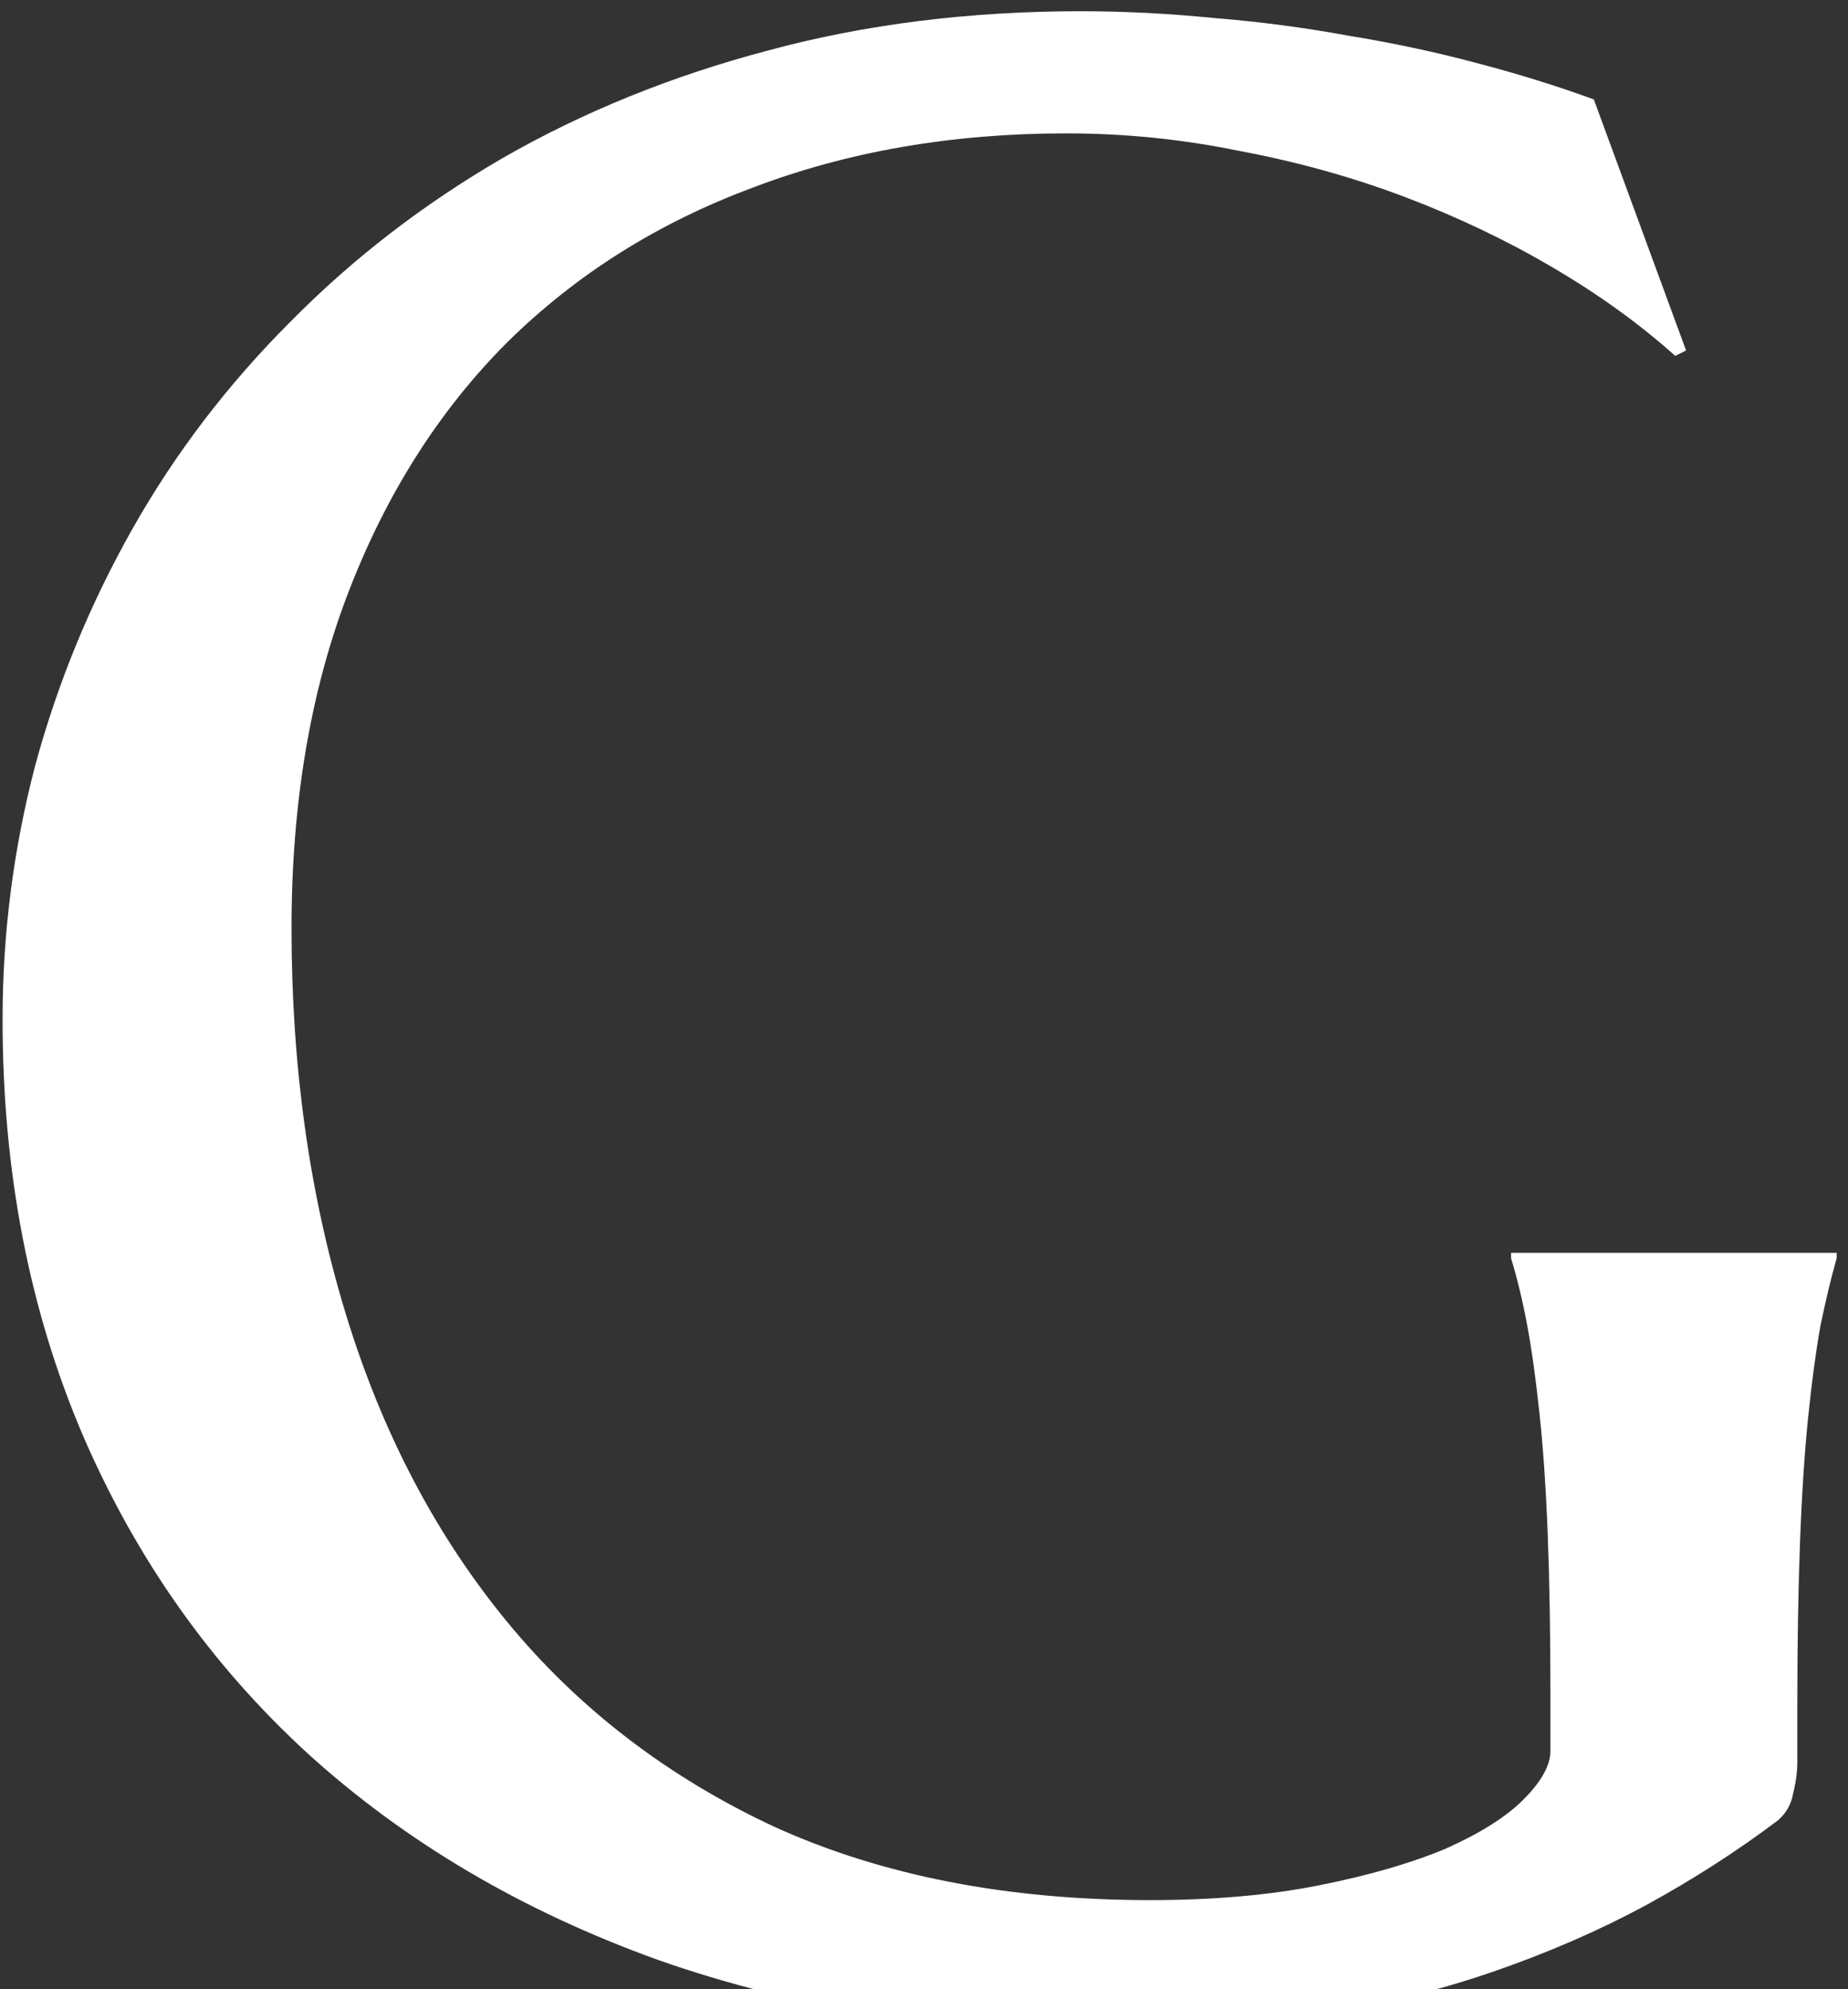 <svg width="92" height="99" viewBox="0 0 92 99" fill="none" xmlns="http://www.w3.org/2000/svg">
<rect x="0" y="0" width="92" height="99" fill="#333333" stroke="none"/>
<path d="M89.477 87.68C89.477 88.175 89.409 88.693 89.274 89.233C89.184 89.773 88.937 90.224 88.531 90.584C86.505 92.115 84.299 93.533 81.913 94.838C79.572 96.099 77.028 97.202 74.281 98.148C71.535 99.093 68.564 99.814 65.367 100.309C62.215 100.849 58.816 101.119 55.169 101.119C46.975 101.119 39.501 99.926 32.747 97.54C25.994 95.109 20.186 91.687 15.323 87.274C10.506 82.862 6.769 77.572 4.112 71.404C1.456 65.191 0.128 58.302 0.128 50.738C0.128 46.461 0.668 42.251 1.749 38.109C2.874 33.967 4.495 30.027 6.611 26.29C8.727 22.553 11.339 19.131 14.445 16.025C17.552 12.873 21.086 10.149 25.048 7.853C29.055 5.557 33.445 3.779 38.218 2.518C43.035 1.212 48.235 0.559 53.818 0.559C55.979 0.559 58.186 0.672 60.437 0.897C62.688 1.077 64.917 1.37 67.123 1.775C69.329 2.135 71.445 2.585 73.471 3.126C75.542 3.666 77.501 4.274 79.347 4.949L83.939 17.443L83.399 17.713C81.643 16.137 79.617 14.674 77.32 13.323C75.024 11.973 72.571 10.802 69.959 9.812C67.348 8.821 64.601 8.056 61.72 7.516C58.883 6.93 56.002 6.638 53.075 6.638C47.403 6.638 42.202 7.538 37.475 9.339C32.747 11.095 28.673 13.661 25.251 17.038C21.874 20.415 19.24 24.557 17.349 29.464C15.458 34.372 14.513 39.955 14.513 46.213C14.513 53.102 15.413 59.495 17.214 65.393C19.015 71.291 21.694 76.401 25.251 80.724C28.808 85.046 33.243 88.445 38.555 90.921C43.913 93.353 50.149 94.568 57.263 94.568C60.414 94.568 63.228 94.321 65.704 93.825C68.181 93.33 70.274 92.722 71.985 92.002C73.696 91.237 74.979 90.426 75.835 89.571C76.735 88.67 77.186 87.86 77.186 87.139V84.505C77.186 81.354 77.14 78.63 77.05 76.334C76.96 74.038 76.825 72.056 76.645 70.391C76.465 68.68 76.263 67.216 76.037 66.001C75.812 64.785 75.542 63.66 75.227 62.624V62.354H91.435V62.624C91.165 63.57 90.895 64.695 90.625 66.001C90.4 67.261 90.197 68.77 90.017 70.526C89.837 72.282 89.702 74.353 89.612 76.739C89.522 79.08 89.477 81.804 89.477 84.911V87.68Z" fill="white"/>
</svg>
